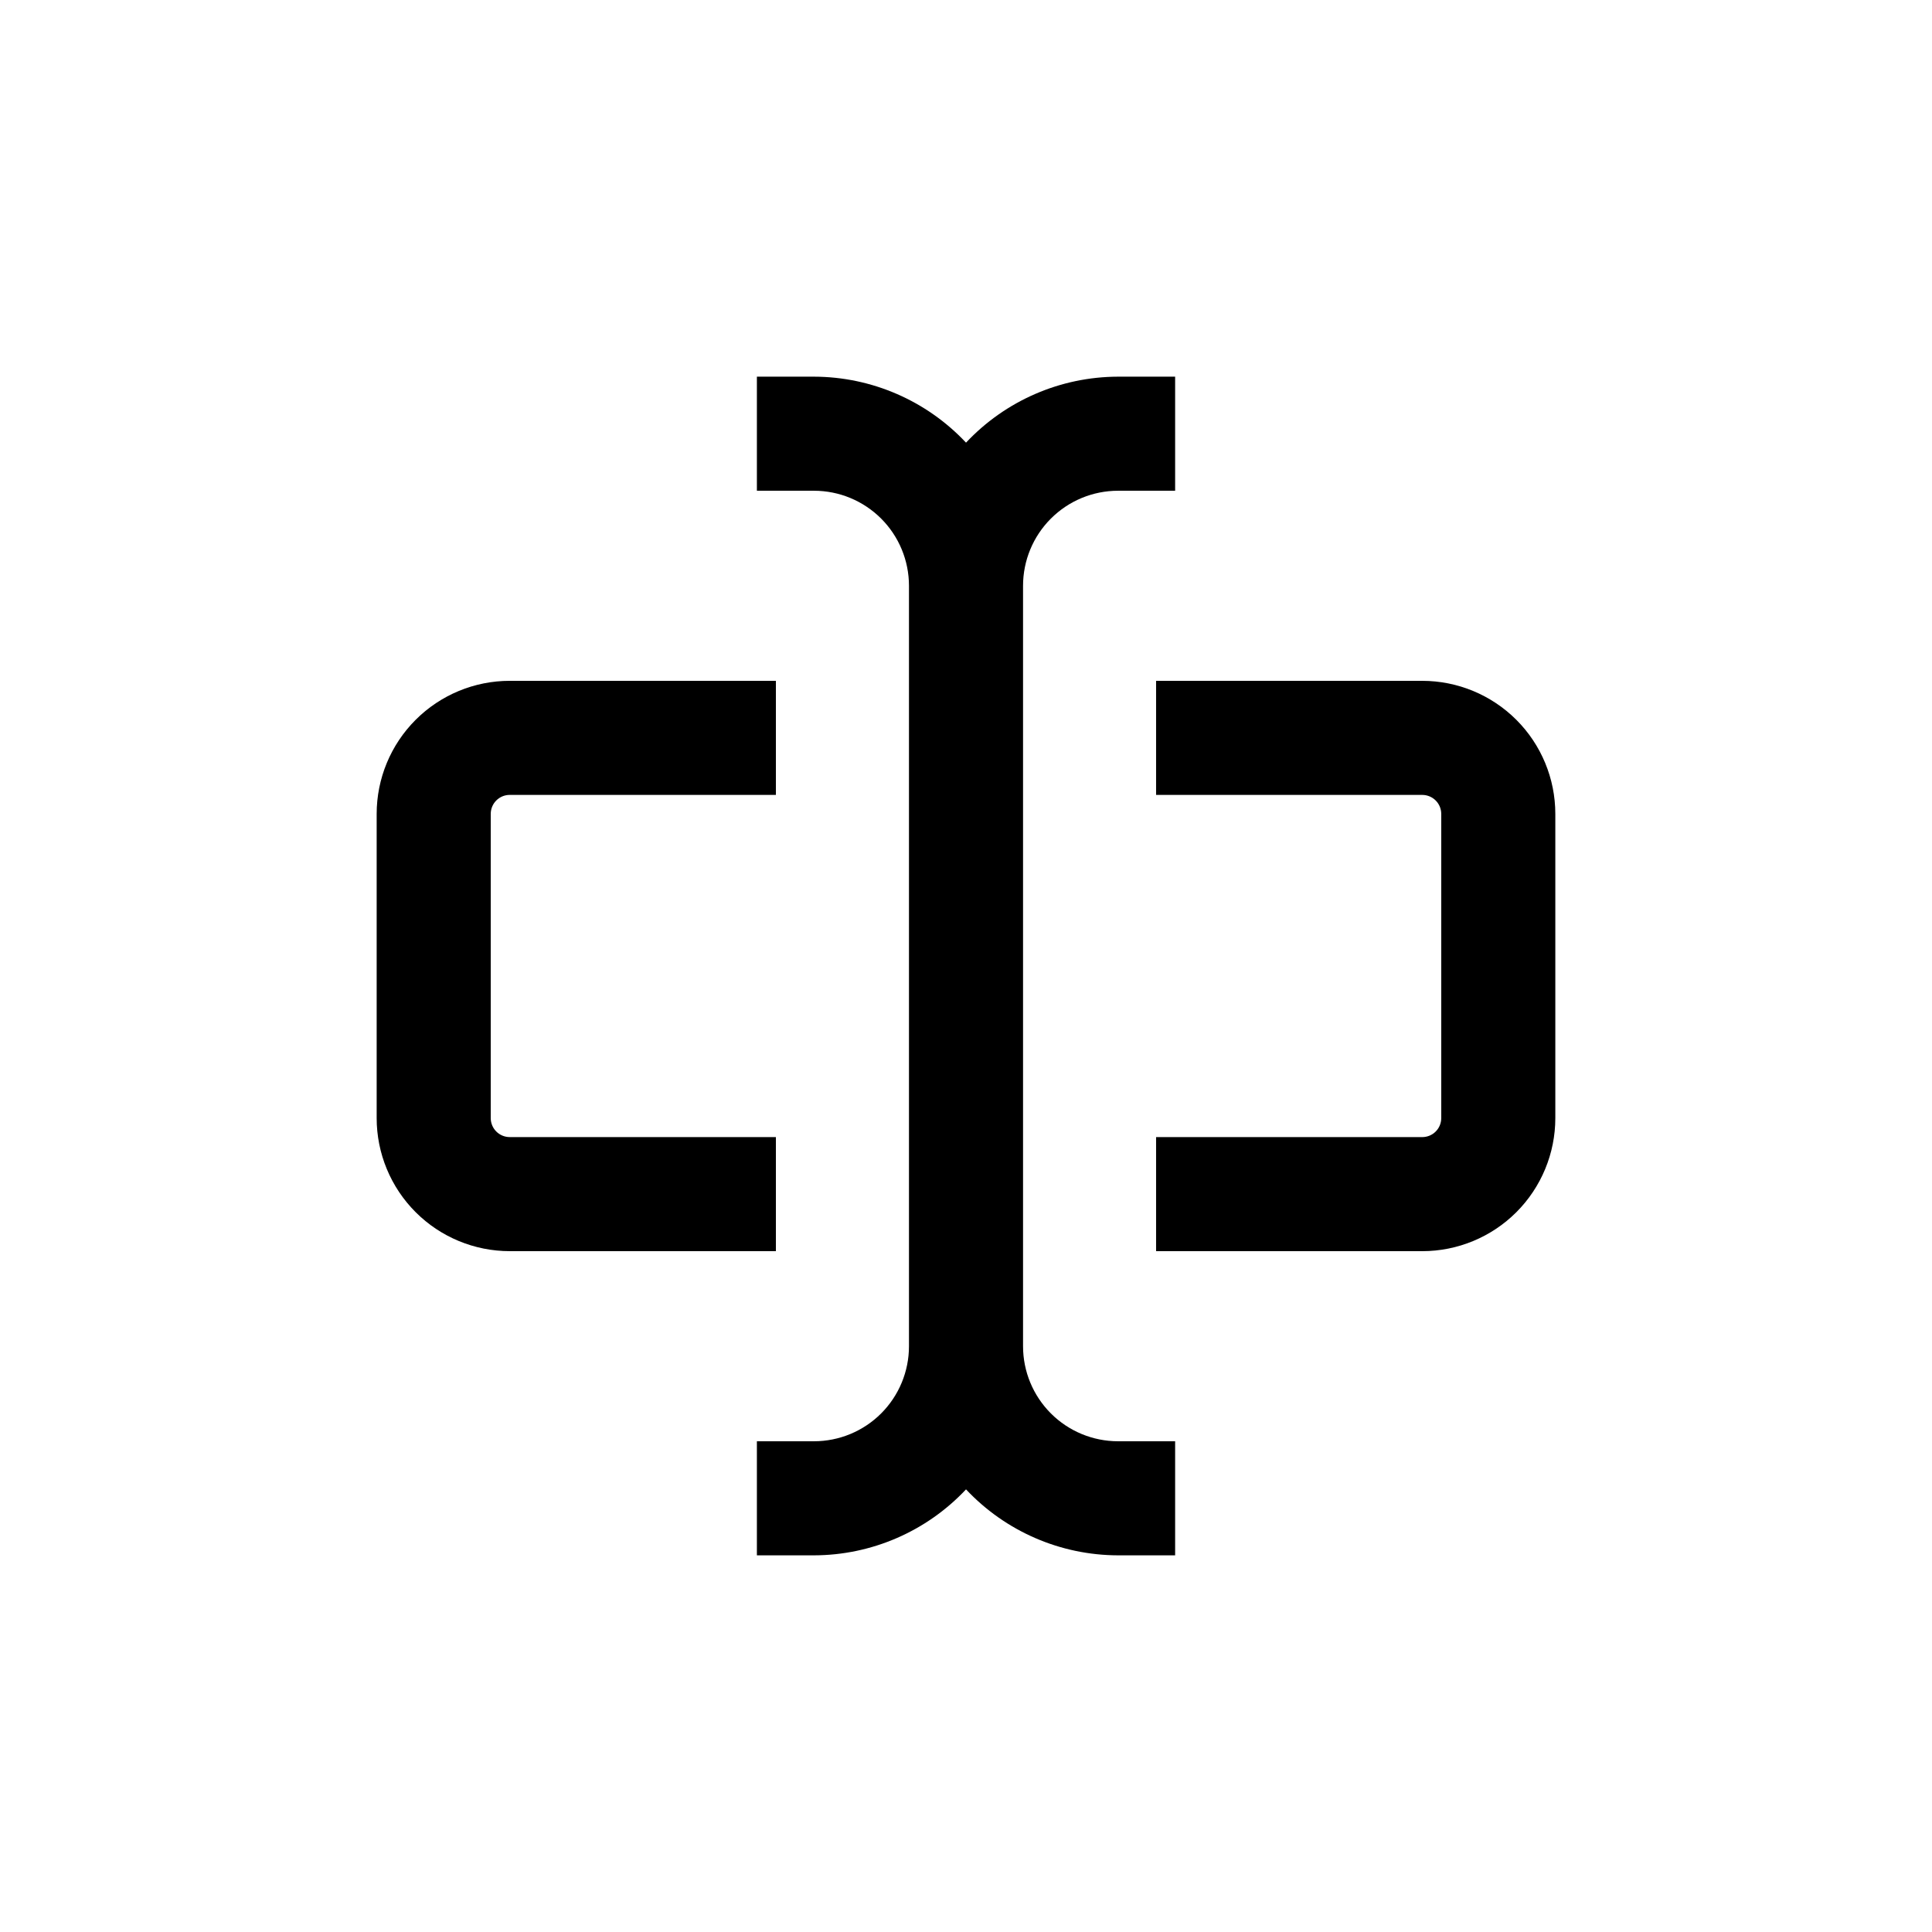 <?xml version="1.0" encoding="UTF-8"?>
<!-- Uploaded to: ICON Repo, www.svgrepo.com, Generator: ICON Repo Mixer Tools -->
<svg fill="#000000" width="800px" height="800px" version="1.1" viewBox="144 144 512 512" xmlns="http://www.w3.org/2000/svg">
 <g>
  <path d="m279.09 475.57h70.531v-30.23h-70.531c-2.785 0-5.039-2.254-5.039-5.035v-80.609c0-2.785 2.254-5.039 5.039-5.039h70.531v-30.23h-70.531c-9.355 0-18.324 3.719-24.938 10.332-6.617 6.613-10.332 15.582-10.332 24.938v80.609c0 9.352 3.715 18.32 10.332 24.938 6.613 6.613 15.582 10.328 24.938 10.328z"/>
  <path d="m520.91 324.43h-70.535v30.23h70.535c1.336 0 2.617 0.531 3.562 1.477 0.945 0.941 1.473 2.227 1.473 3.562v80.609c0 1.336-0.527 2.617-1.473 3.562-0.945 0.945-2.227 1.473-3.562 1.473h-70.535v30.23h70.535c9.352 0 18.32-3.715 24.938-10.328 6.613-6.617 10.328-15.586 10.328-24.938v-80.609c0-9.355-3.715-18.324-10.328-24.938-6.617-6.613-15.586-10.332-24.938-10.332z"/>
  <path d="m359.7 525.95h-15.117v30.23h15.117c15.27-0.027 29.852-6.352 40.305-17.48 10.453 11.129 25.035 17.453 40.305 17.48h15.113v-30.23h-15.113c-6.684 0-13.09-2.652-17.812-7.375-4.727-4.727-7.379-11.133-7.379-17.812v-201.52c0-6.684 2.652-13.09 7.379-17.812 4.723-4.727 11.129-7.379 17.812-7.379h15.113v-30.23h-15.113c-15.27 0.027-29.852 6.352-40.305 17.484-10.453-11.133-25.035-17.457-40.305-17.484h-15.117v30.23h15.117c6.68 0 13.086 2.652 17.812 7.379 4.723 4.723 7.375 11.129 7.375 17.812v201.52c0 6.68-2.652 13.086-7.375 17.812-4.727 4.723-11.133 7.375-17.812 7.375z"/>
 </g>
</svg>